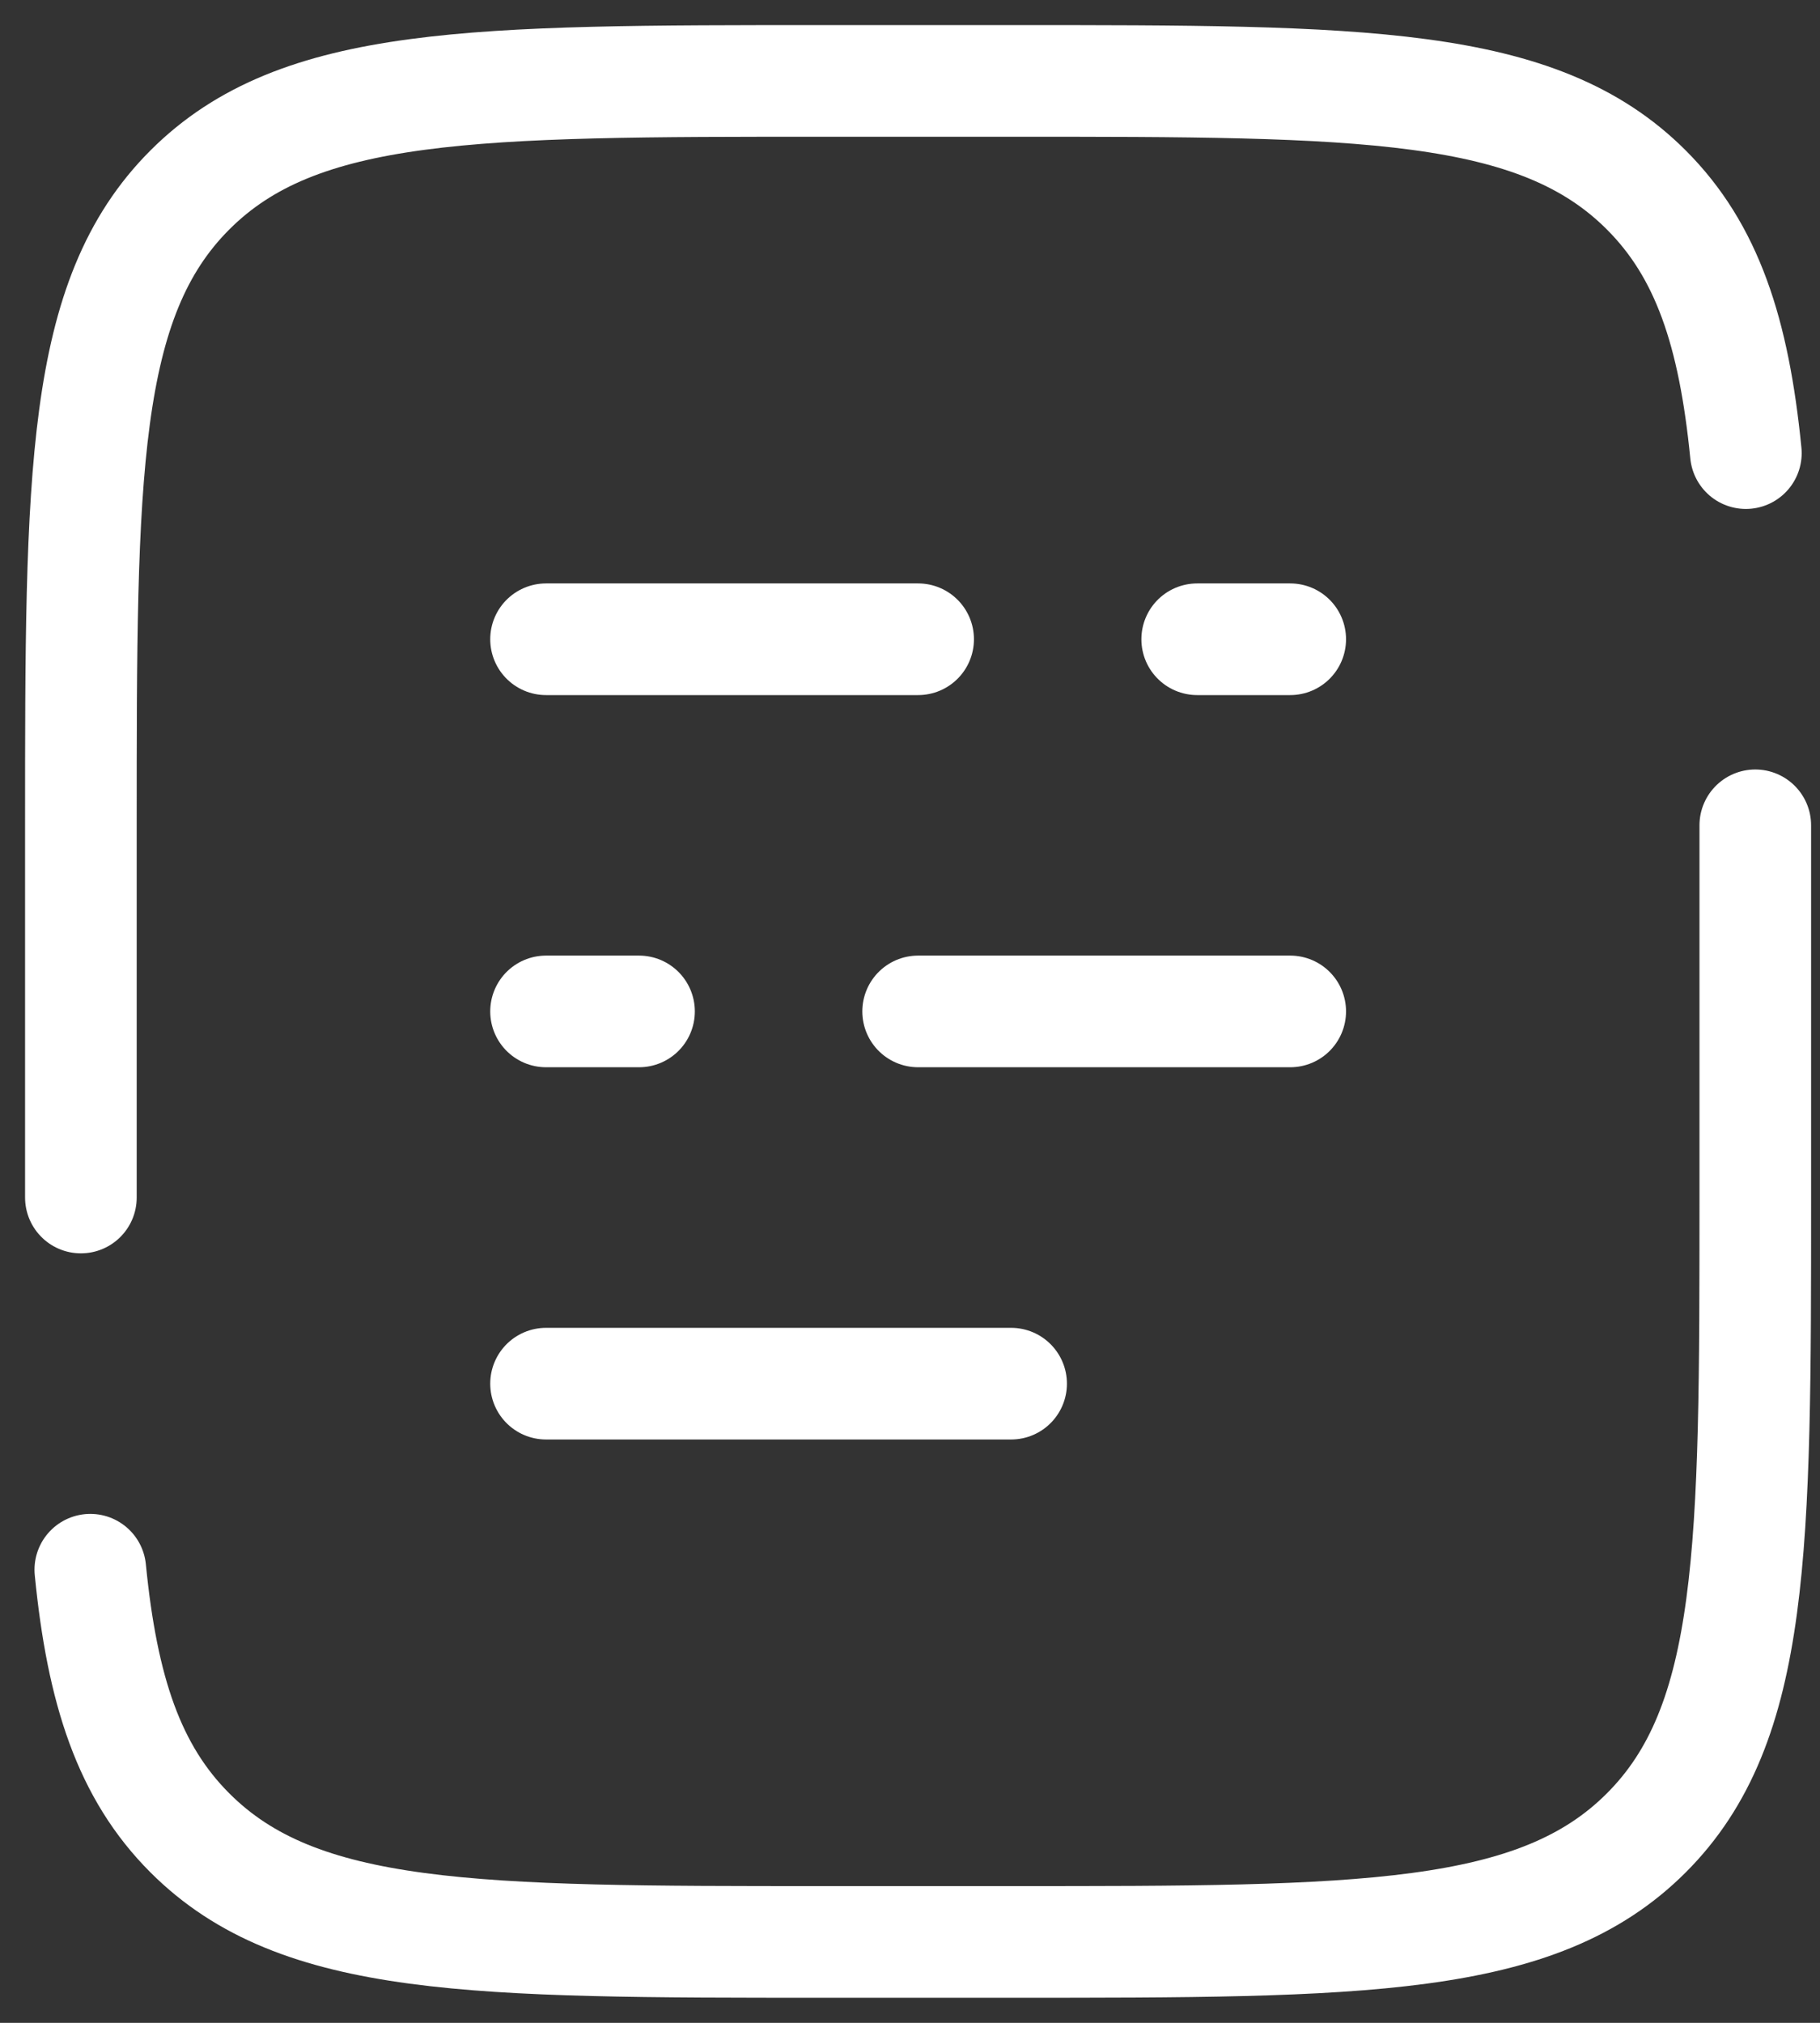 <svg xmlns="http://www.w3.org/2000/svg" width="45" height="50" viewBox="0 0 45 50" fill="none"><rect x="0" y="0" width="45" height="50" fill="#333333" stroke="none"/><path d="M13.501 25H15.8M31.901 25H22.701" stroke="white" stroke-width="2.76" stroke-linecap="round"></path><path d="M31.901 15.801H29.601M22.701 15.801H13.501" stroke="white" stroke-width="2.76" stroke-linecap="round"></path><path d="M13.501 34.201H25" stroke="white" stroke-width="2.76" stroke-linecap="round"></path><path d="M2 29.6V20.4C2 11.726 2 7.389 4.695 4.695C7.389 2 11.726 2 20.4 2H25C33.674 2 38.011 2 40.705 4.695C42.208 6.197 42.872 8.21 43.167 11.2M43.4 20.4V29.6C43.4 38.274 43.4 42.611 40.705 45.305C38.011 48 33.674 48 25 48H20.4C11.726 48 7.389 48 4.695 45.305C3.192 43.803 2.528 41.79 2.233 38.8" stroke="white" stroke-width="2.76" stroke-linecap="round"></path></svg>